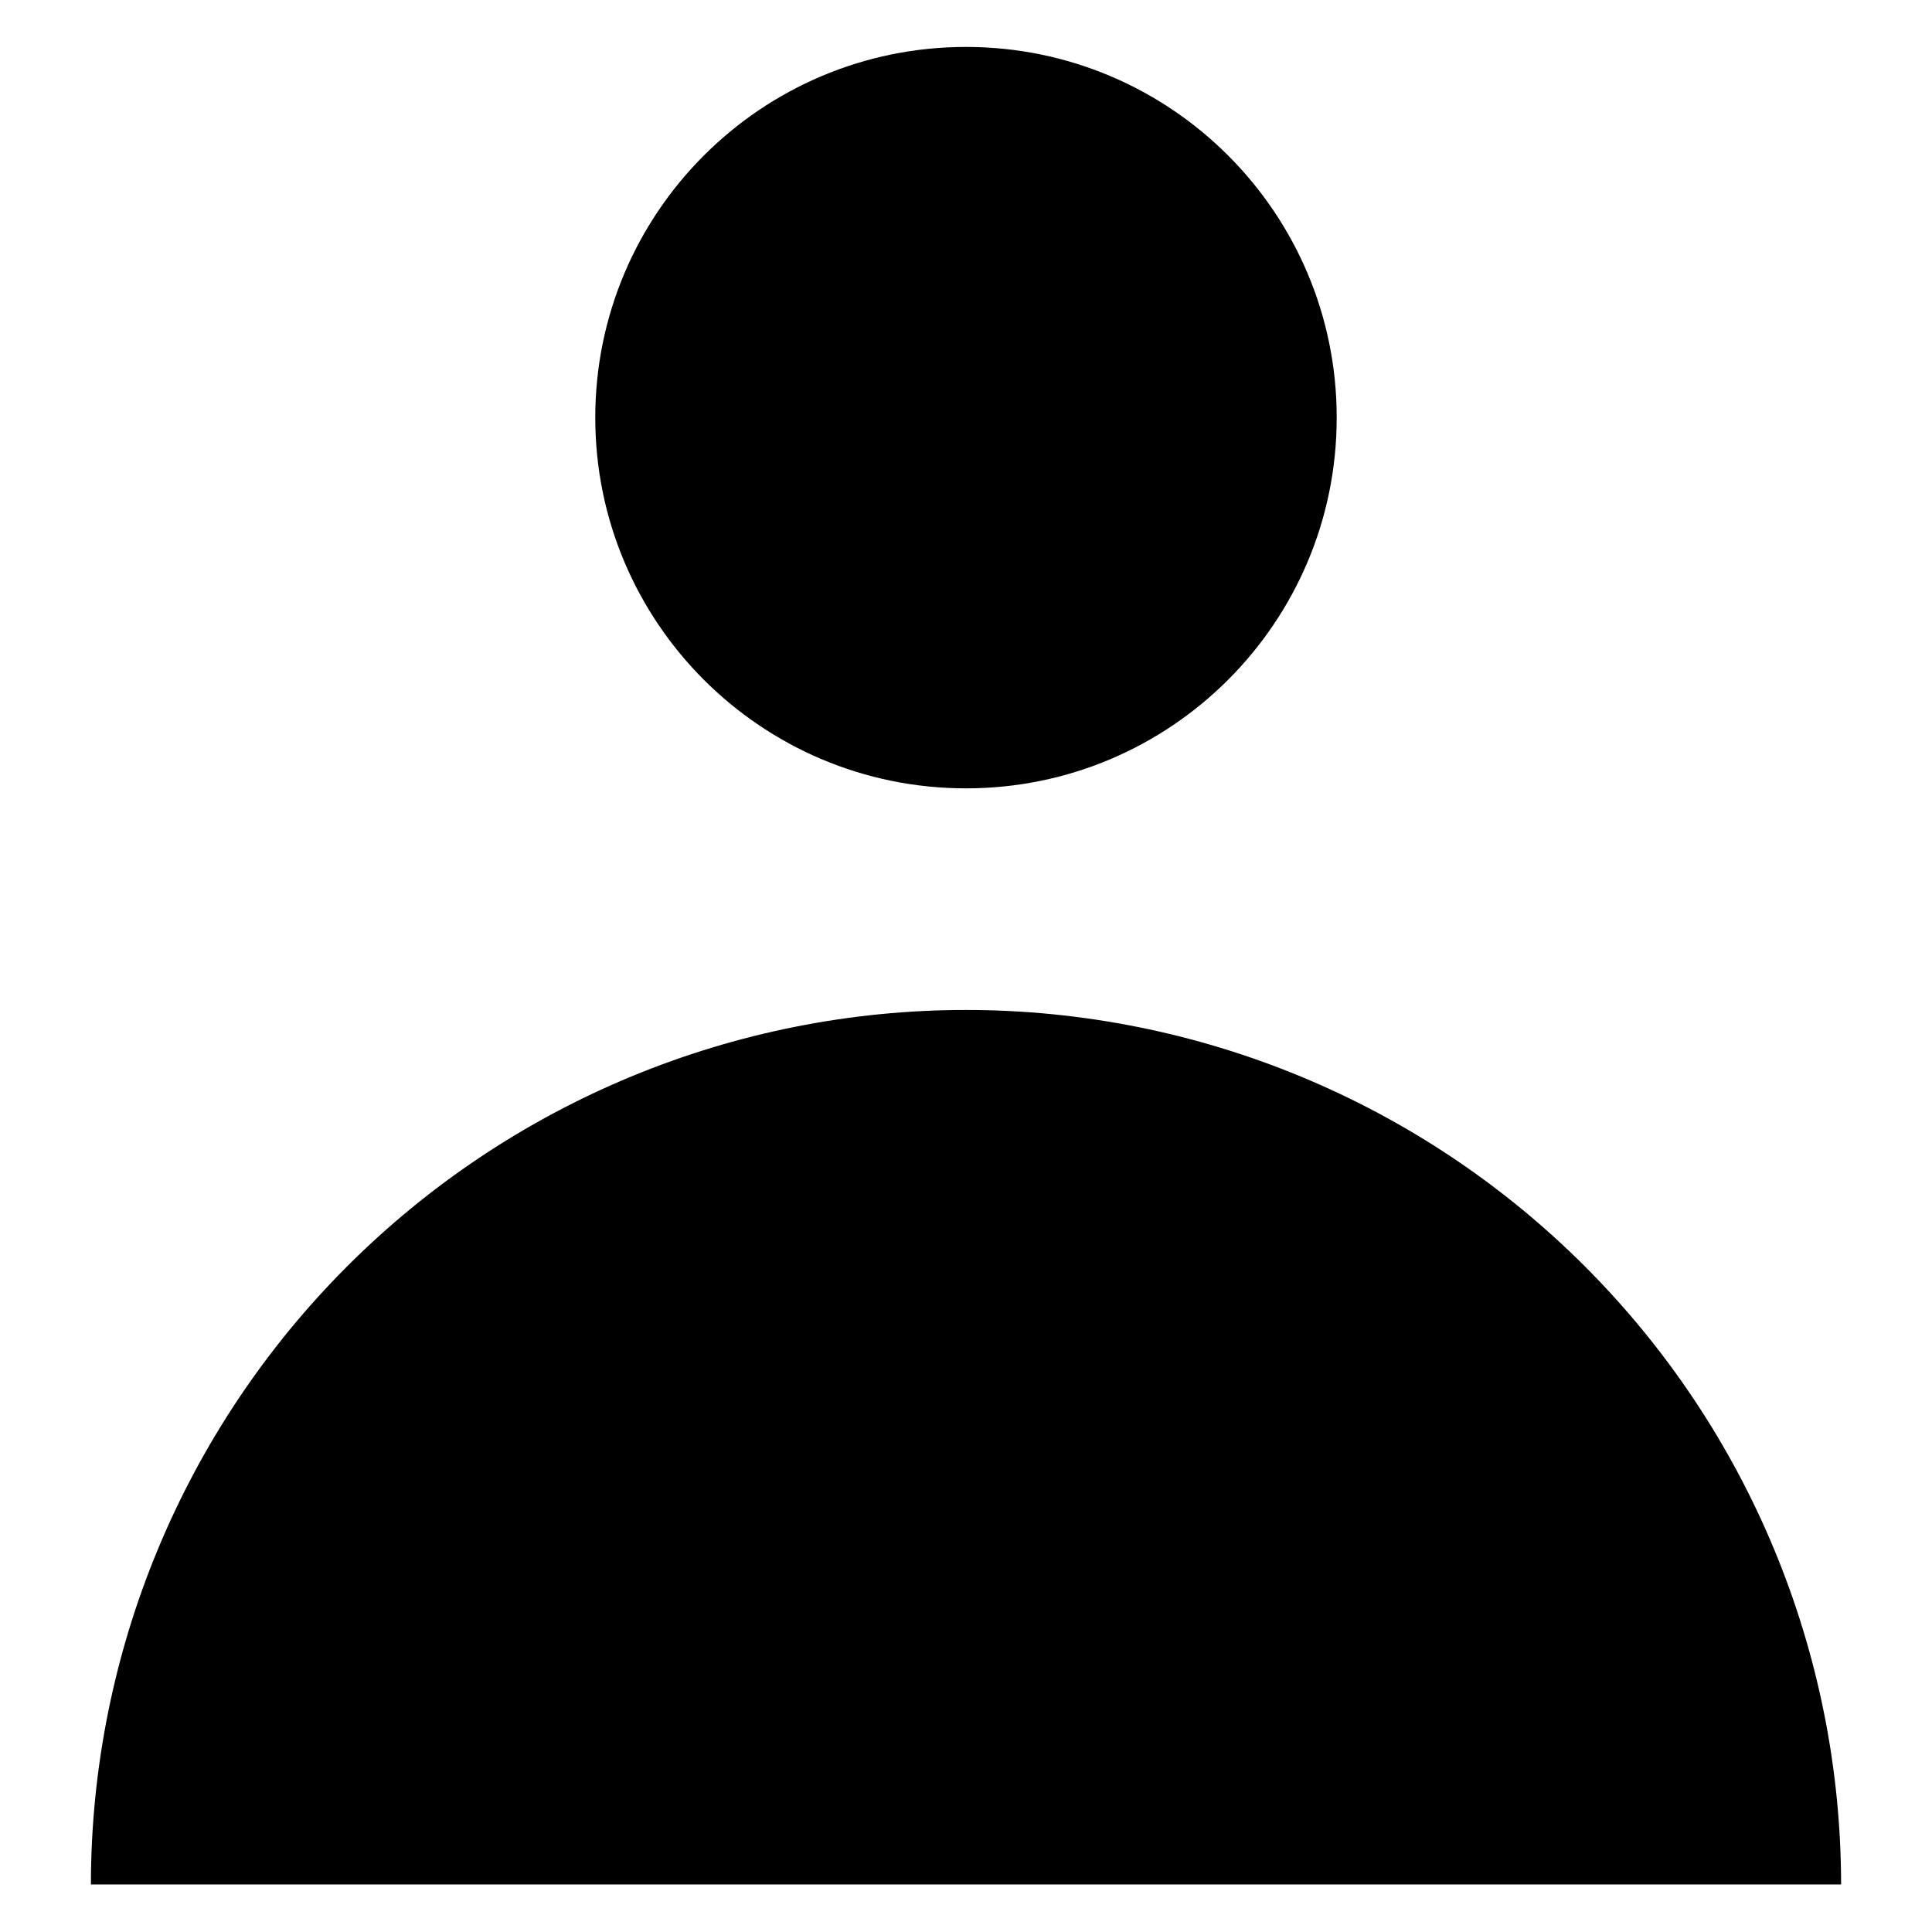 <?xml version="1.0" encoding="UTF-8"?>
<!-- Uploaded to: ICON Repo, www.svgrepo.com, Generator: ICON Repo Mixer Tools -->
<svg fill="#000000" width="800px" height="800px" version="1.1" viewBox="144 144 512 512" xmlns="http://www.w3.org/2000/svg">
 <g>
  <path d="m498.24 254.68c0 54.258-43.984 98.242-98.242 98.242s-98.246-43.984-98.246-98.242c0-54.258 43.988-98.242 98.246-98.242s98.242 43.984 98.242 98.242"/>
  <path d="m400 411.65c-61.48 0-120.45 24.414-163.93 67.871-43.488 43.457-67.941 102.4-67.98 163.88h463.82c-0.043-61.48-24.496-120.43-67.98-163.88-43.488-43.457-102.45-67.871-163.93-67.871z"/>
 </g>
</svg>